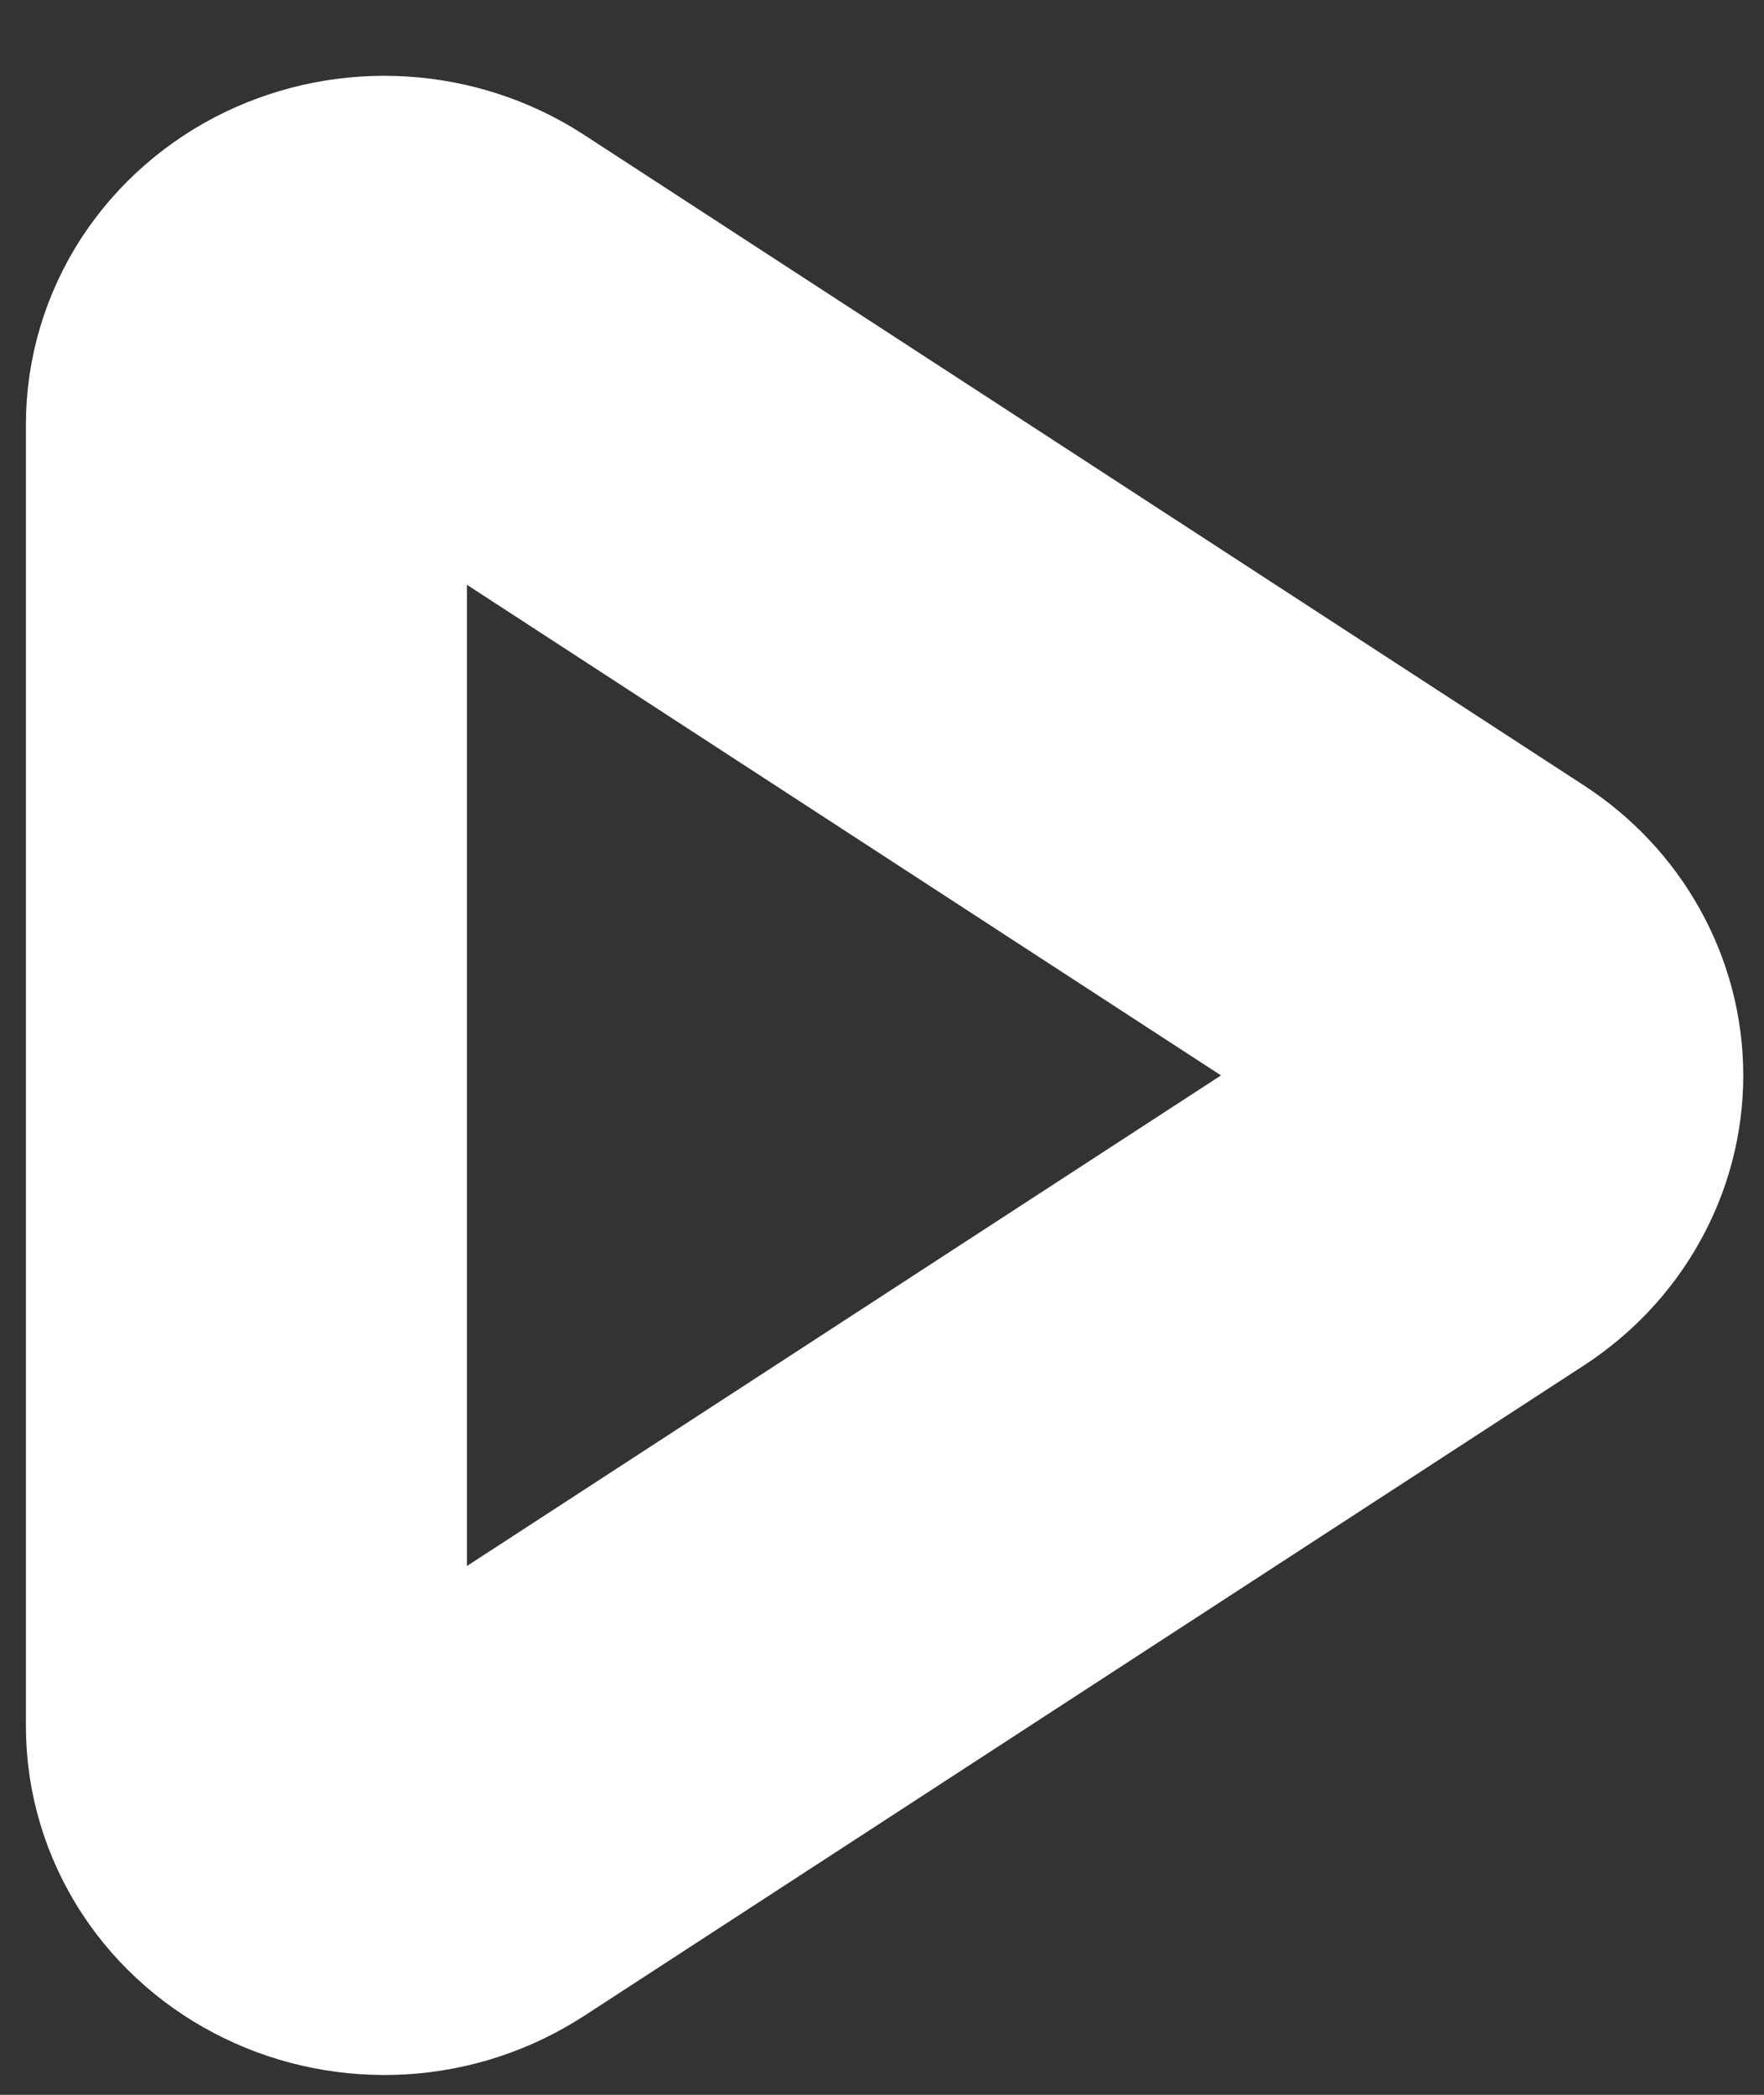 <?xml version="1.0" encoding="UTF-8"?> <svg xmlns="http://www.w3.org/2000/svg" width="16" height="19" viewBox="0 0 16 19" fill="none"><rect x="0" y="0" width="16" height="19" fill="#333333" stroke="none"/> <path d="M4.203 16.61C4.015 16.732 3.795 16.804 3.567 16.818C3.339 16.831 3.111 16.787 2.908 16.688C2.705 16.59 2.535 16.442 2.416 16.26C2.298 16.078 2.235 15.87 2.235 15.657V3.85C2.235 3.638 2.298 3.429 2.416 3.247C2.535 3.066 2.705 2.917 2.908 2.819C3.111 2.721 3.339 2.676 3.567 2.69C3.795 2.704 4.015 2.775 4.203 2.897L13.279 8.802C13.443 8.909 13.578 9.052 13.67 9.217C13.763 9.383 13.812 9.567 13.812 9.754C13.812 9.941 13.763 10.125 13.67 10.29C13.578 10.456 13.443 10.598 13.279 10.706L4.204 16.61H4.203Z" stroke="white" stroke-width="4" stroke-linejoin="round"></path> </svg> 